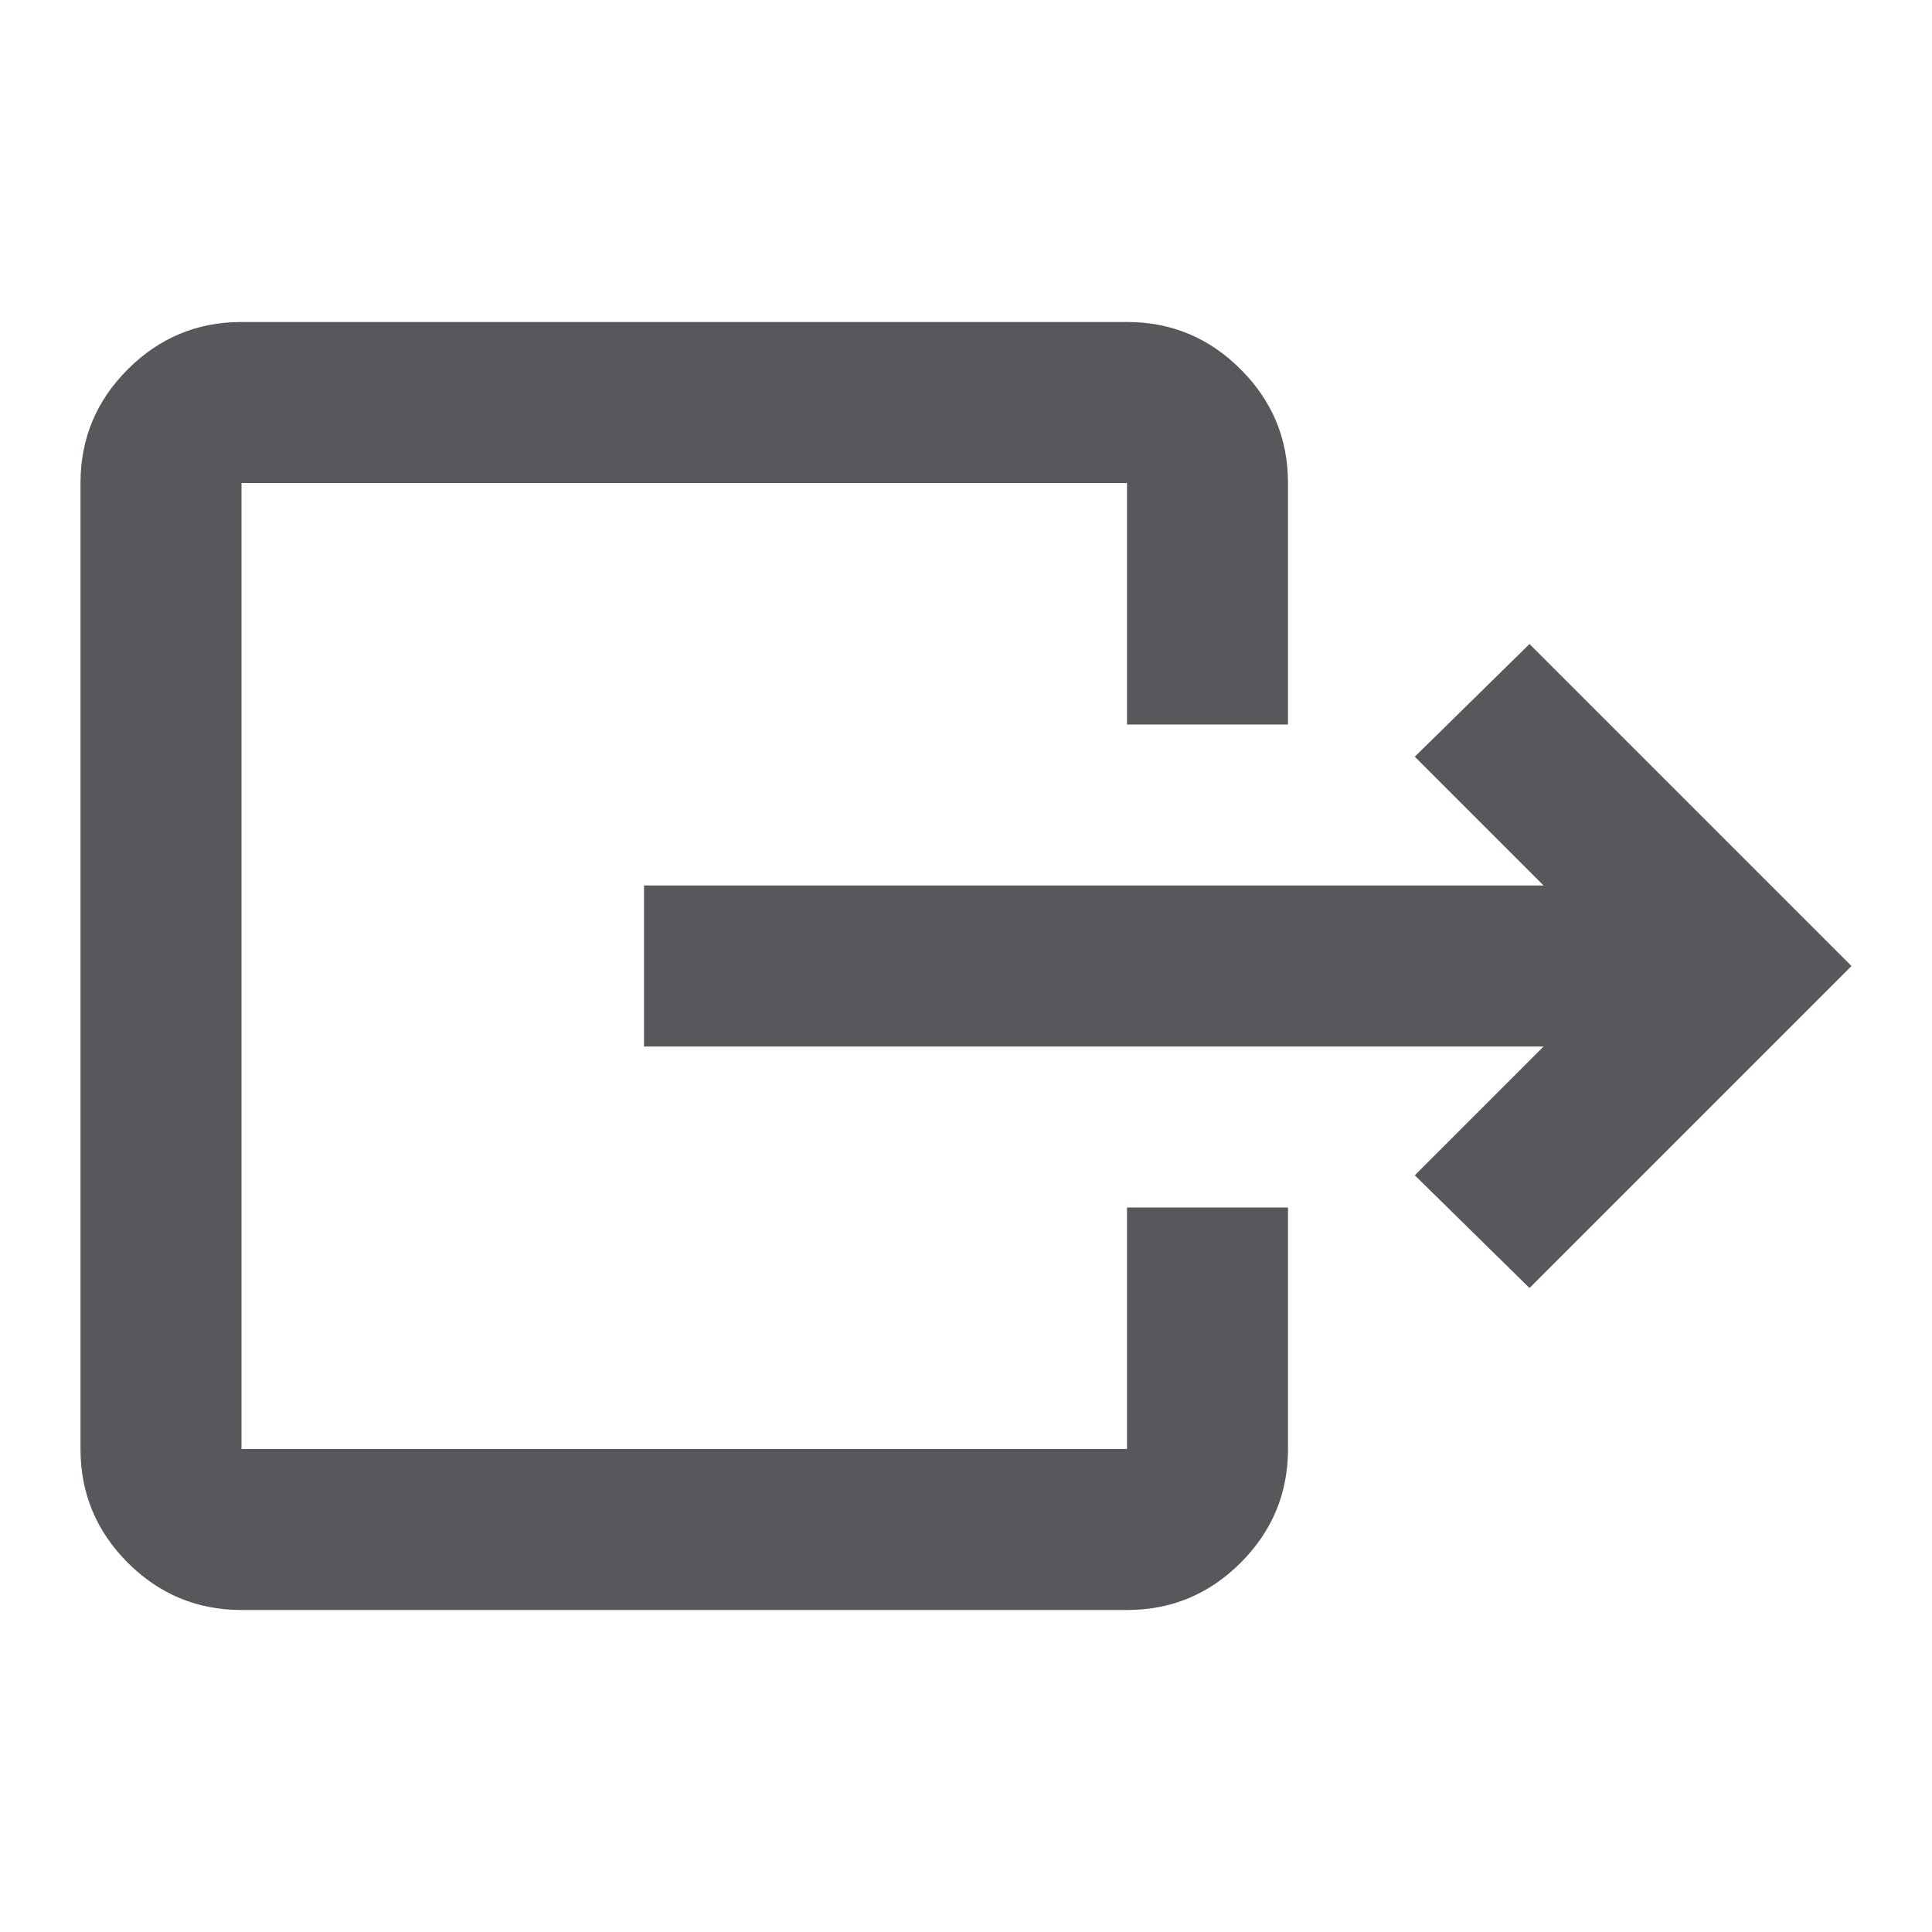 <svg xmlns="http://www.w3.org/2000/svg" fill="none" viewBox="0 0 24 24" height="24" width="24">
<path fill="#57585B" d="M1 6C1 5.45 1.196 4.979 1.587 4.588C1.979 4.196 2.45 4 3 4L14 4C14.55 4 15.021 4.196 15.412 4.588C15.804 4.979 16 5.45 16 6L16 9L14 9L14 6L3 6L3 18L14 18L14 15L16 15L16 18C16 18.55 15.804 19.021 15.412 19.413C15.021 19.804 14.55 20 14 20L3 20C2.45 20 1.979 19.804 1.587 19.413C1.196 19.021 1 18.55 1 18L1 6ZM8 11L19.175 11L17.575 9.4L19 8L23 12L19 16L17.575 14.6L19.175 13L8 13L8 11Z"></path>
</svg>
